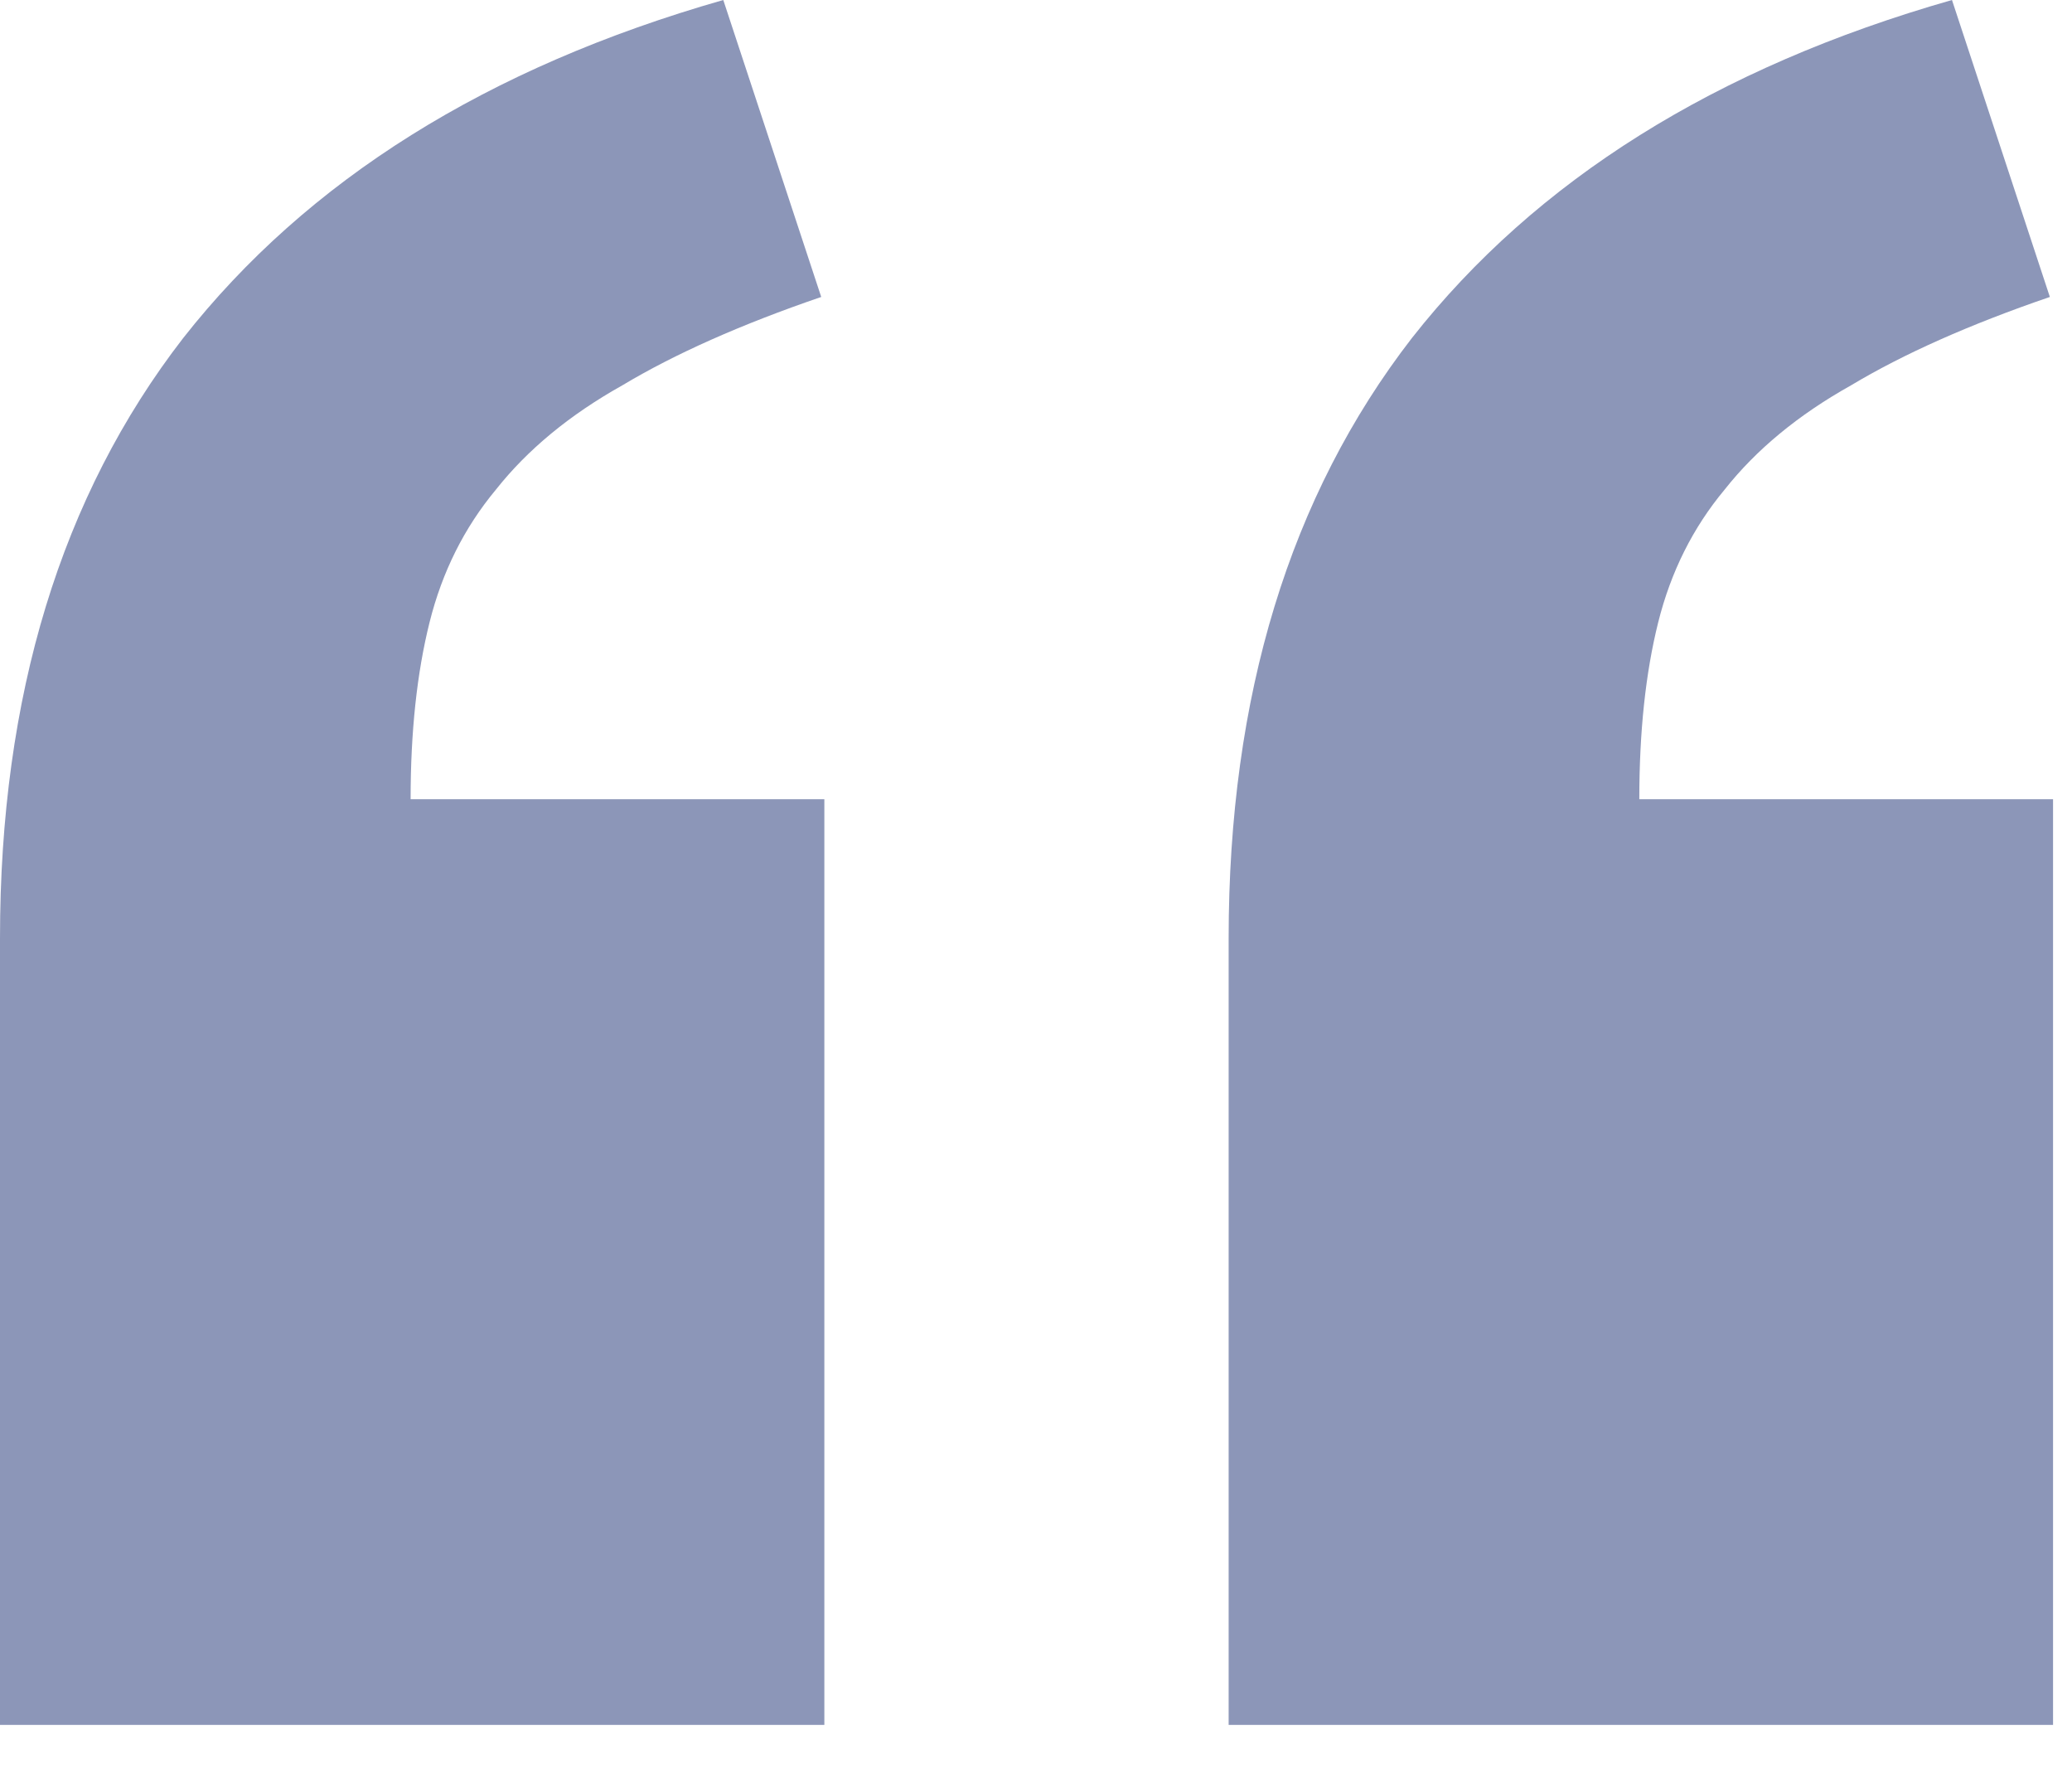 <svg width="41" height="35" viewBox="0 0 41 35" fill="none" xmlns="http://www.w3.org/2000/svg">
<path d="M40.625 34.125H24.312V18.562C24.312 13.771 25.521 9.812 27.938 6.688C30.396 3.562 33.958 1.333 38.625 0L40.562 5.875C38.979 6.417 37.667 7 36.625 7.625C35.583 8.208 34.75 8.896 34.125 9.688C33.5 10.438 33.062 11.312 32.812 12.312C32.562 13.312 32.438 14.479 32.438 15.812H40.625V34.125ZM16.312 34.125H0V18.562C0 13.771 1.208 9.812 3.625 6.688C6.083 3.562 9.646 1.333 14.312 0L16.25 5.875C14.667 6.417 13.354 7 12.312 7.625C11.271 8.208 10.438 8.896 9.812 9.688C9.188 10.438 8.75 11.312 8.5 12.312C8.25 13.312 8.125 14.479 8.125 15.812H16.312V34.125Z" fill="#8C96B8"/>
</svg>
